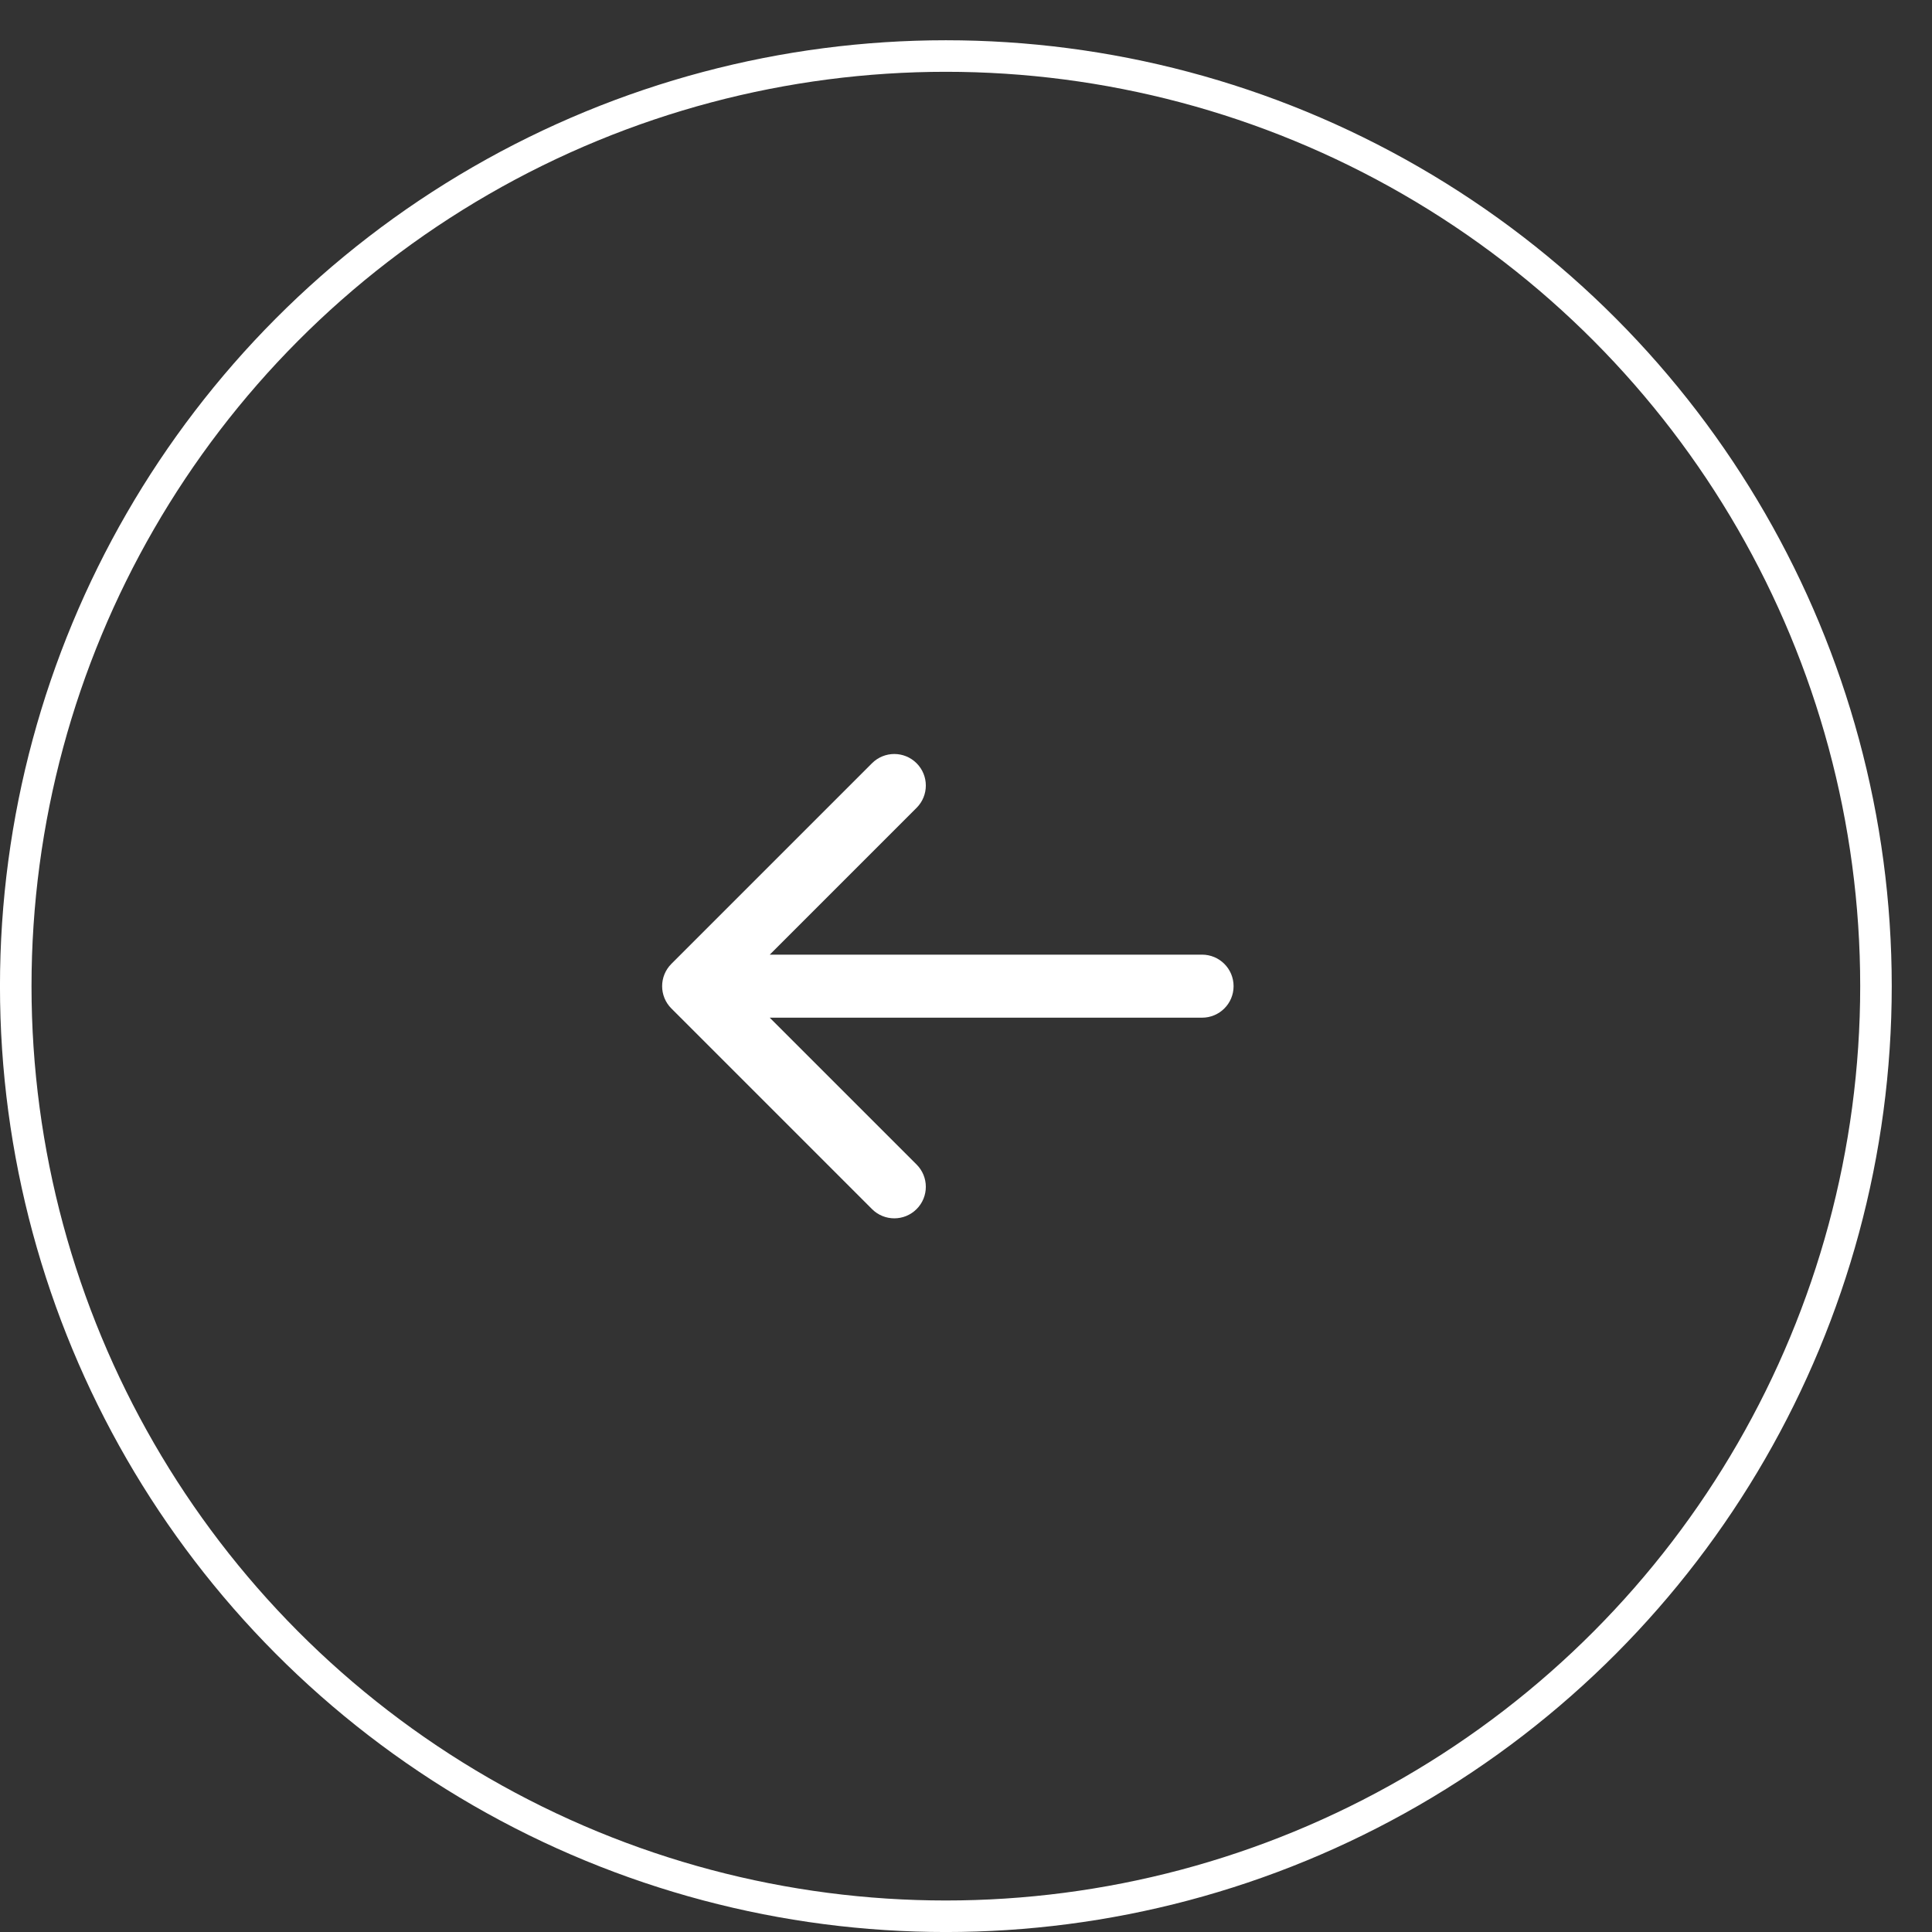 <svg width="40" height="40" viewBox="0 0 40 40" fill="none" xmlns="http://www.w3.org/2000/svg">
<rect x="0" y="0" width="40" height="40" fill="#333333" stroke="none"/>
<circle cx="19.583" cy="20.417" r="19.257" stroke="white" stroke-width="0.653"/>
<path d="M13.9 19.956C13.645 20.211 13.645 20.624 13.9 20.879L18.054 25.033C18.309 25.288 18.722 25.288 18.977 25.033C19.232 24.778 19.232 24.365 18.977 24.11L15.284 20.418L18.977 16.725C19.232 16.47 19.232 16.057 18.977 15.802C18.722 15.547 18.309 15.547 18.054 15.802L13.9 19.956ZM24.887 21.07C25.248 21.07 25.54 20.778 25.54 20.418C25.54 20.057 25.248 19.765 24.887 19.765V21.07ZM14.361 21.07H24.887V19.765H14.361V21.07Z" fill="white"/>
</svg>
